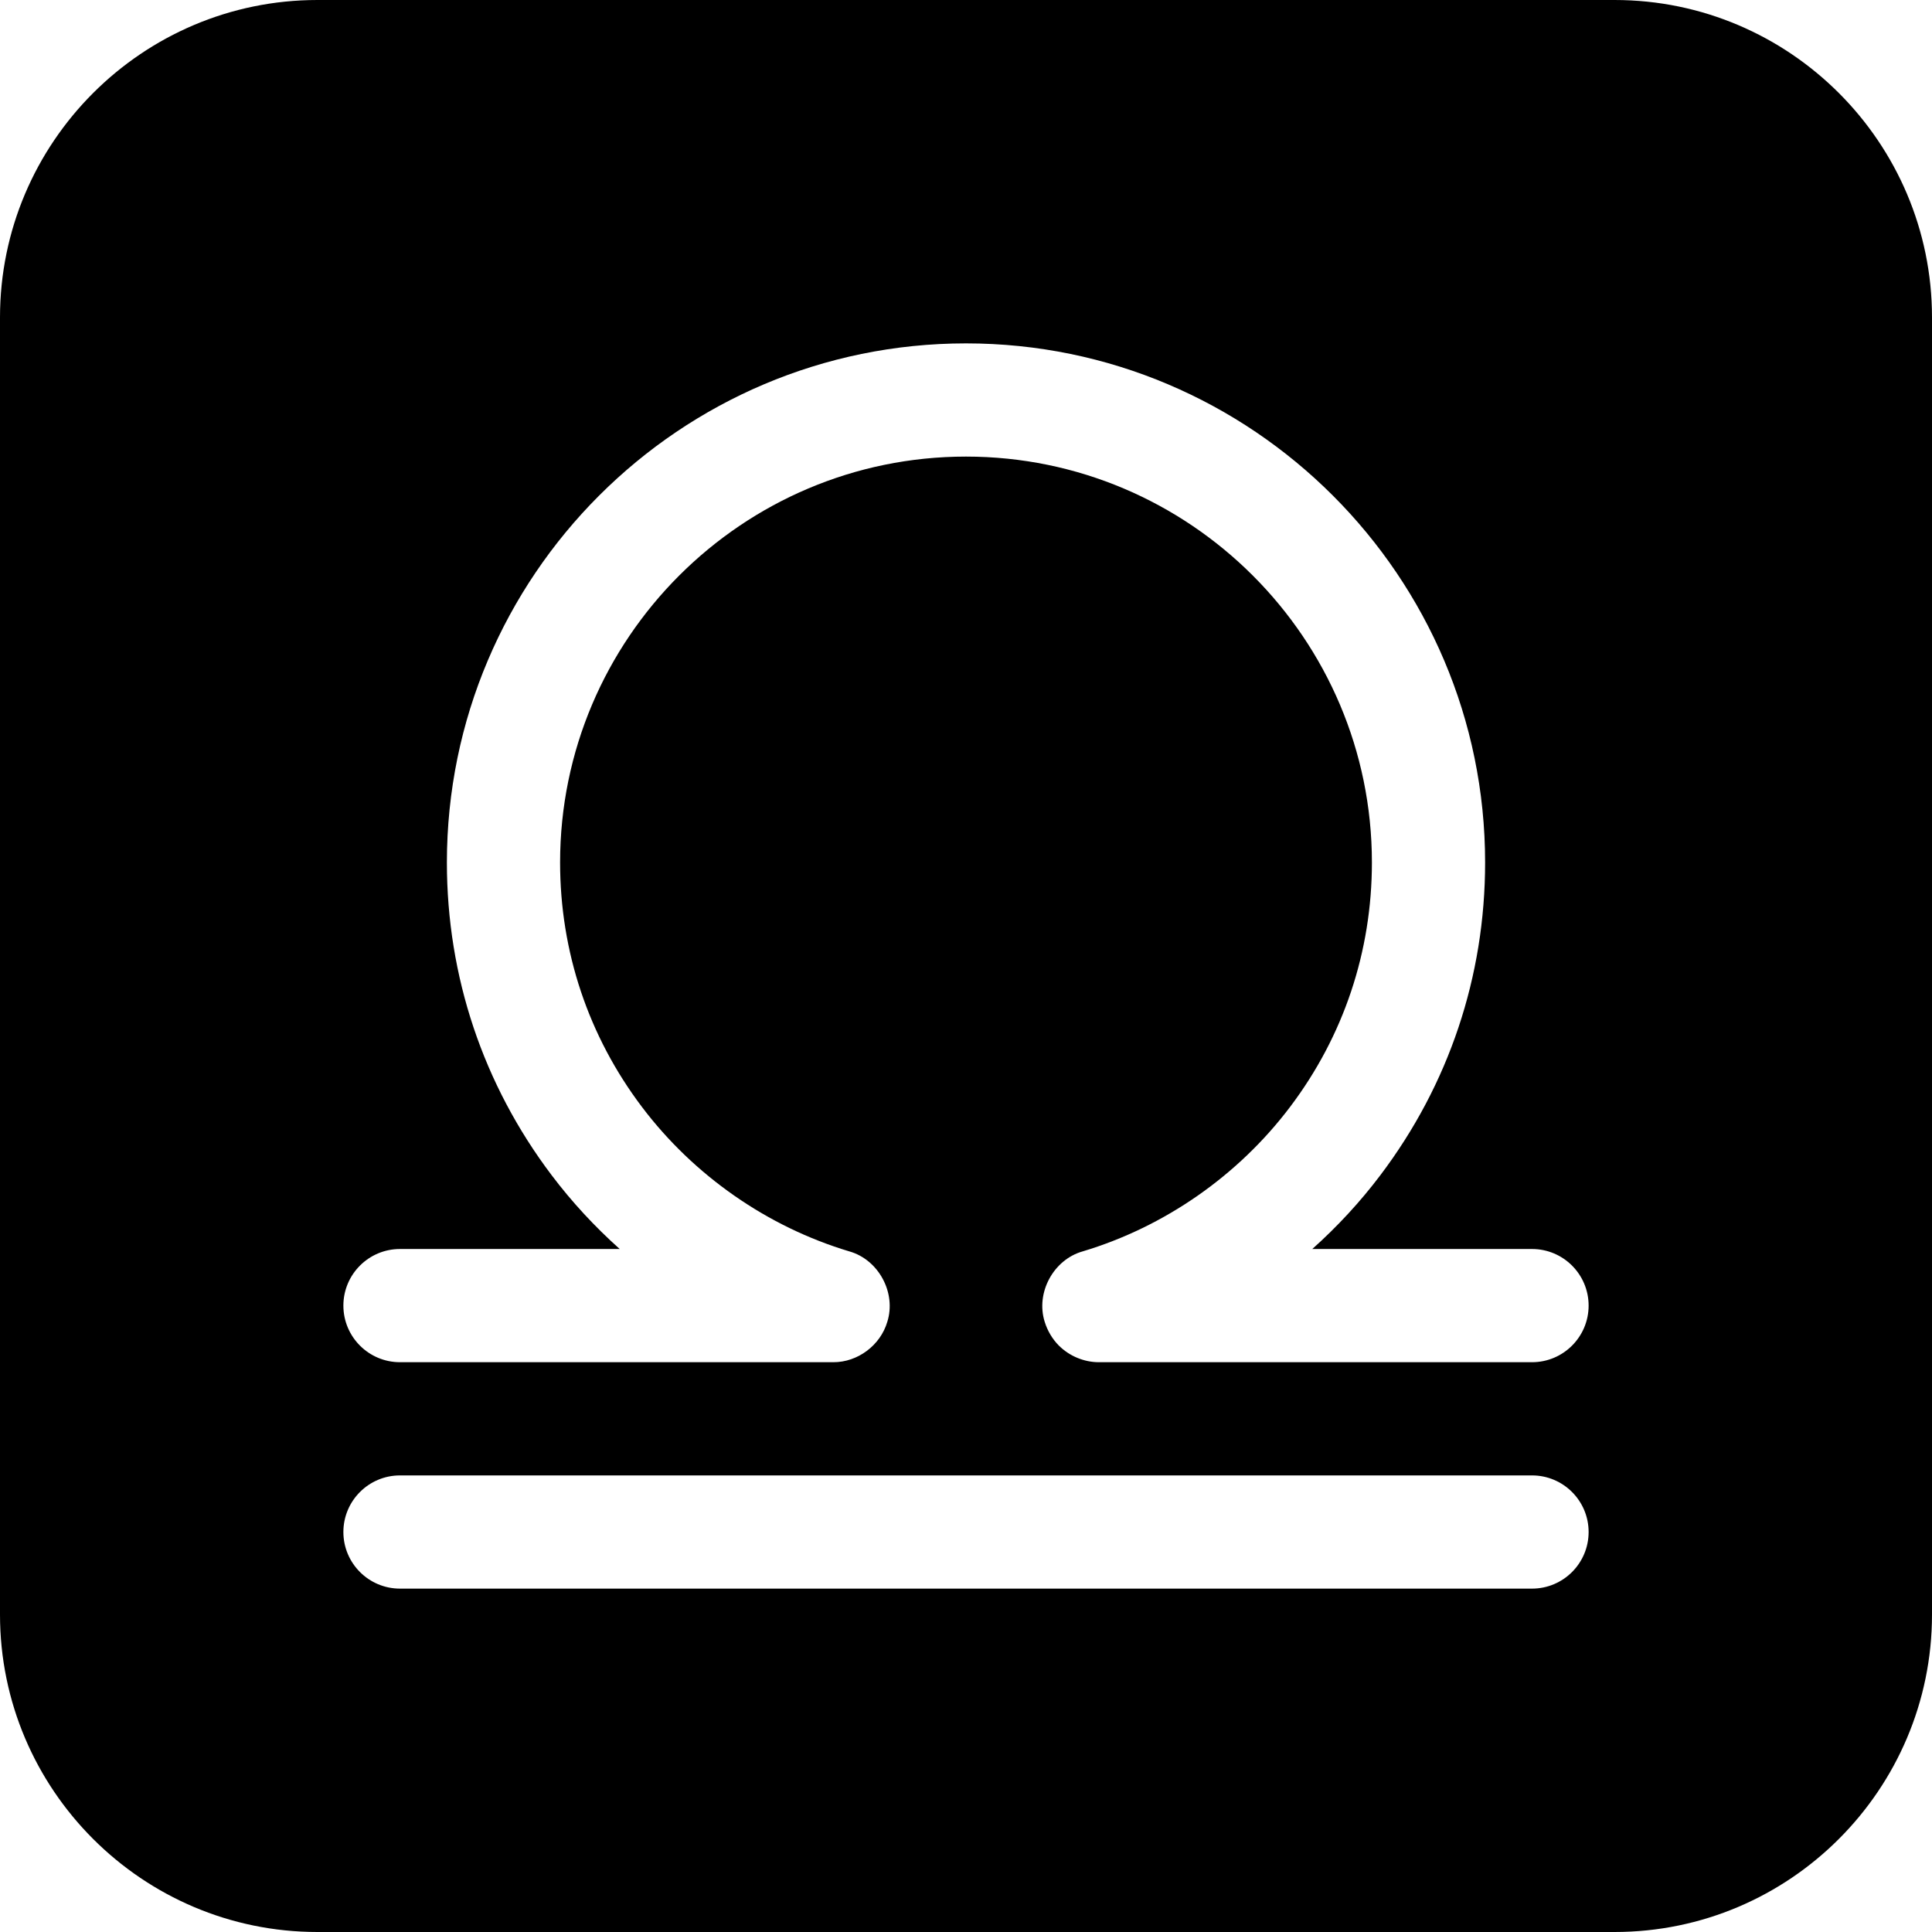 <svg id="Capa_1" enable-background="new 0 0 512 512" height="512" viewBox="0 0 512 512" width="512" xmlns="http://www.w3.org/2000/svg"><g><path d="m427.88 0h-343.76c-46.38 0-84.12 37.74-84.12 84.12v343.76c0 46.38 37.74 84.12 84.12 84.12h343.76c46.38 0 84.12-37.74 84.12-84.12v-343.76c0-46.38-37.74-84.12-84.12-84.12zm-21.88 421h-300c-8.28 0-15-6.72-15-15s6.72-15 15-15h300c8.28 0 15 6.72 15 15s-6.72 15-15 15zm0-60h-114.78c-3.93 0-7.81-1.62-10.59-4.39h-.01c-1.74-1.76-3.03-3.94-3.76-6.3-2.44-7.69 2.3-16.49 10.06-18.68 21.7-6.5 41.22-20.09 54.96-38.28 14.19-18.77 21.69-41.18 21.69-64.78 0-59.31-48.26-107.57-107.57-107.57s-107.57 48.26-107.57 107.57c0 23.6 7.5 46.01 21.69 64.78 13.74 18.19 33.26 31.78 54.96 38.28 7.76 2.19 12.5 10.99 10.06 18.68-1.82 6.2-7.83 10.72-14.32 10.69h-114.82c-8.28 0-15-6.72-15-15s6.72-15 15-15h58.23c-6.61-5.91-12.68-12.46-18.04-19.56-18.16-24.03-27.76-52.68-27.76-82.87 0-75.86 61.71-137.57 137.57-137.57s137.57 61.71 137.57 137.57c0 30.19-9.6 58.84-27.76 82.87-5.36 7.1-11.43 13.65-18.04 19.56h58.23c8.28 0 15 6.72 15 15s-6.72 15-15 15z"/></g></svg>